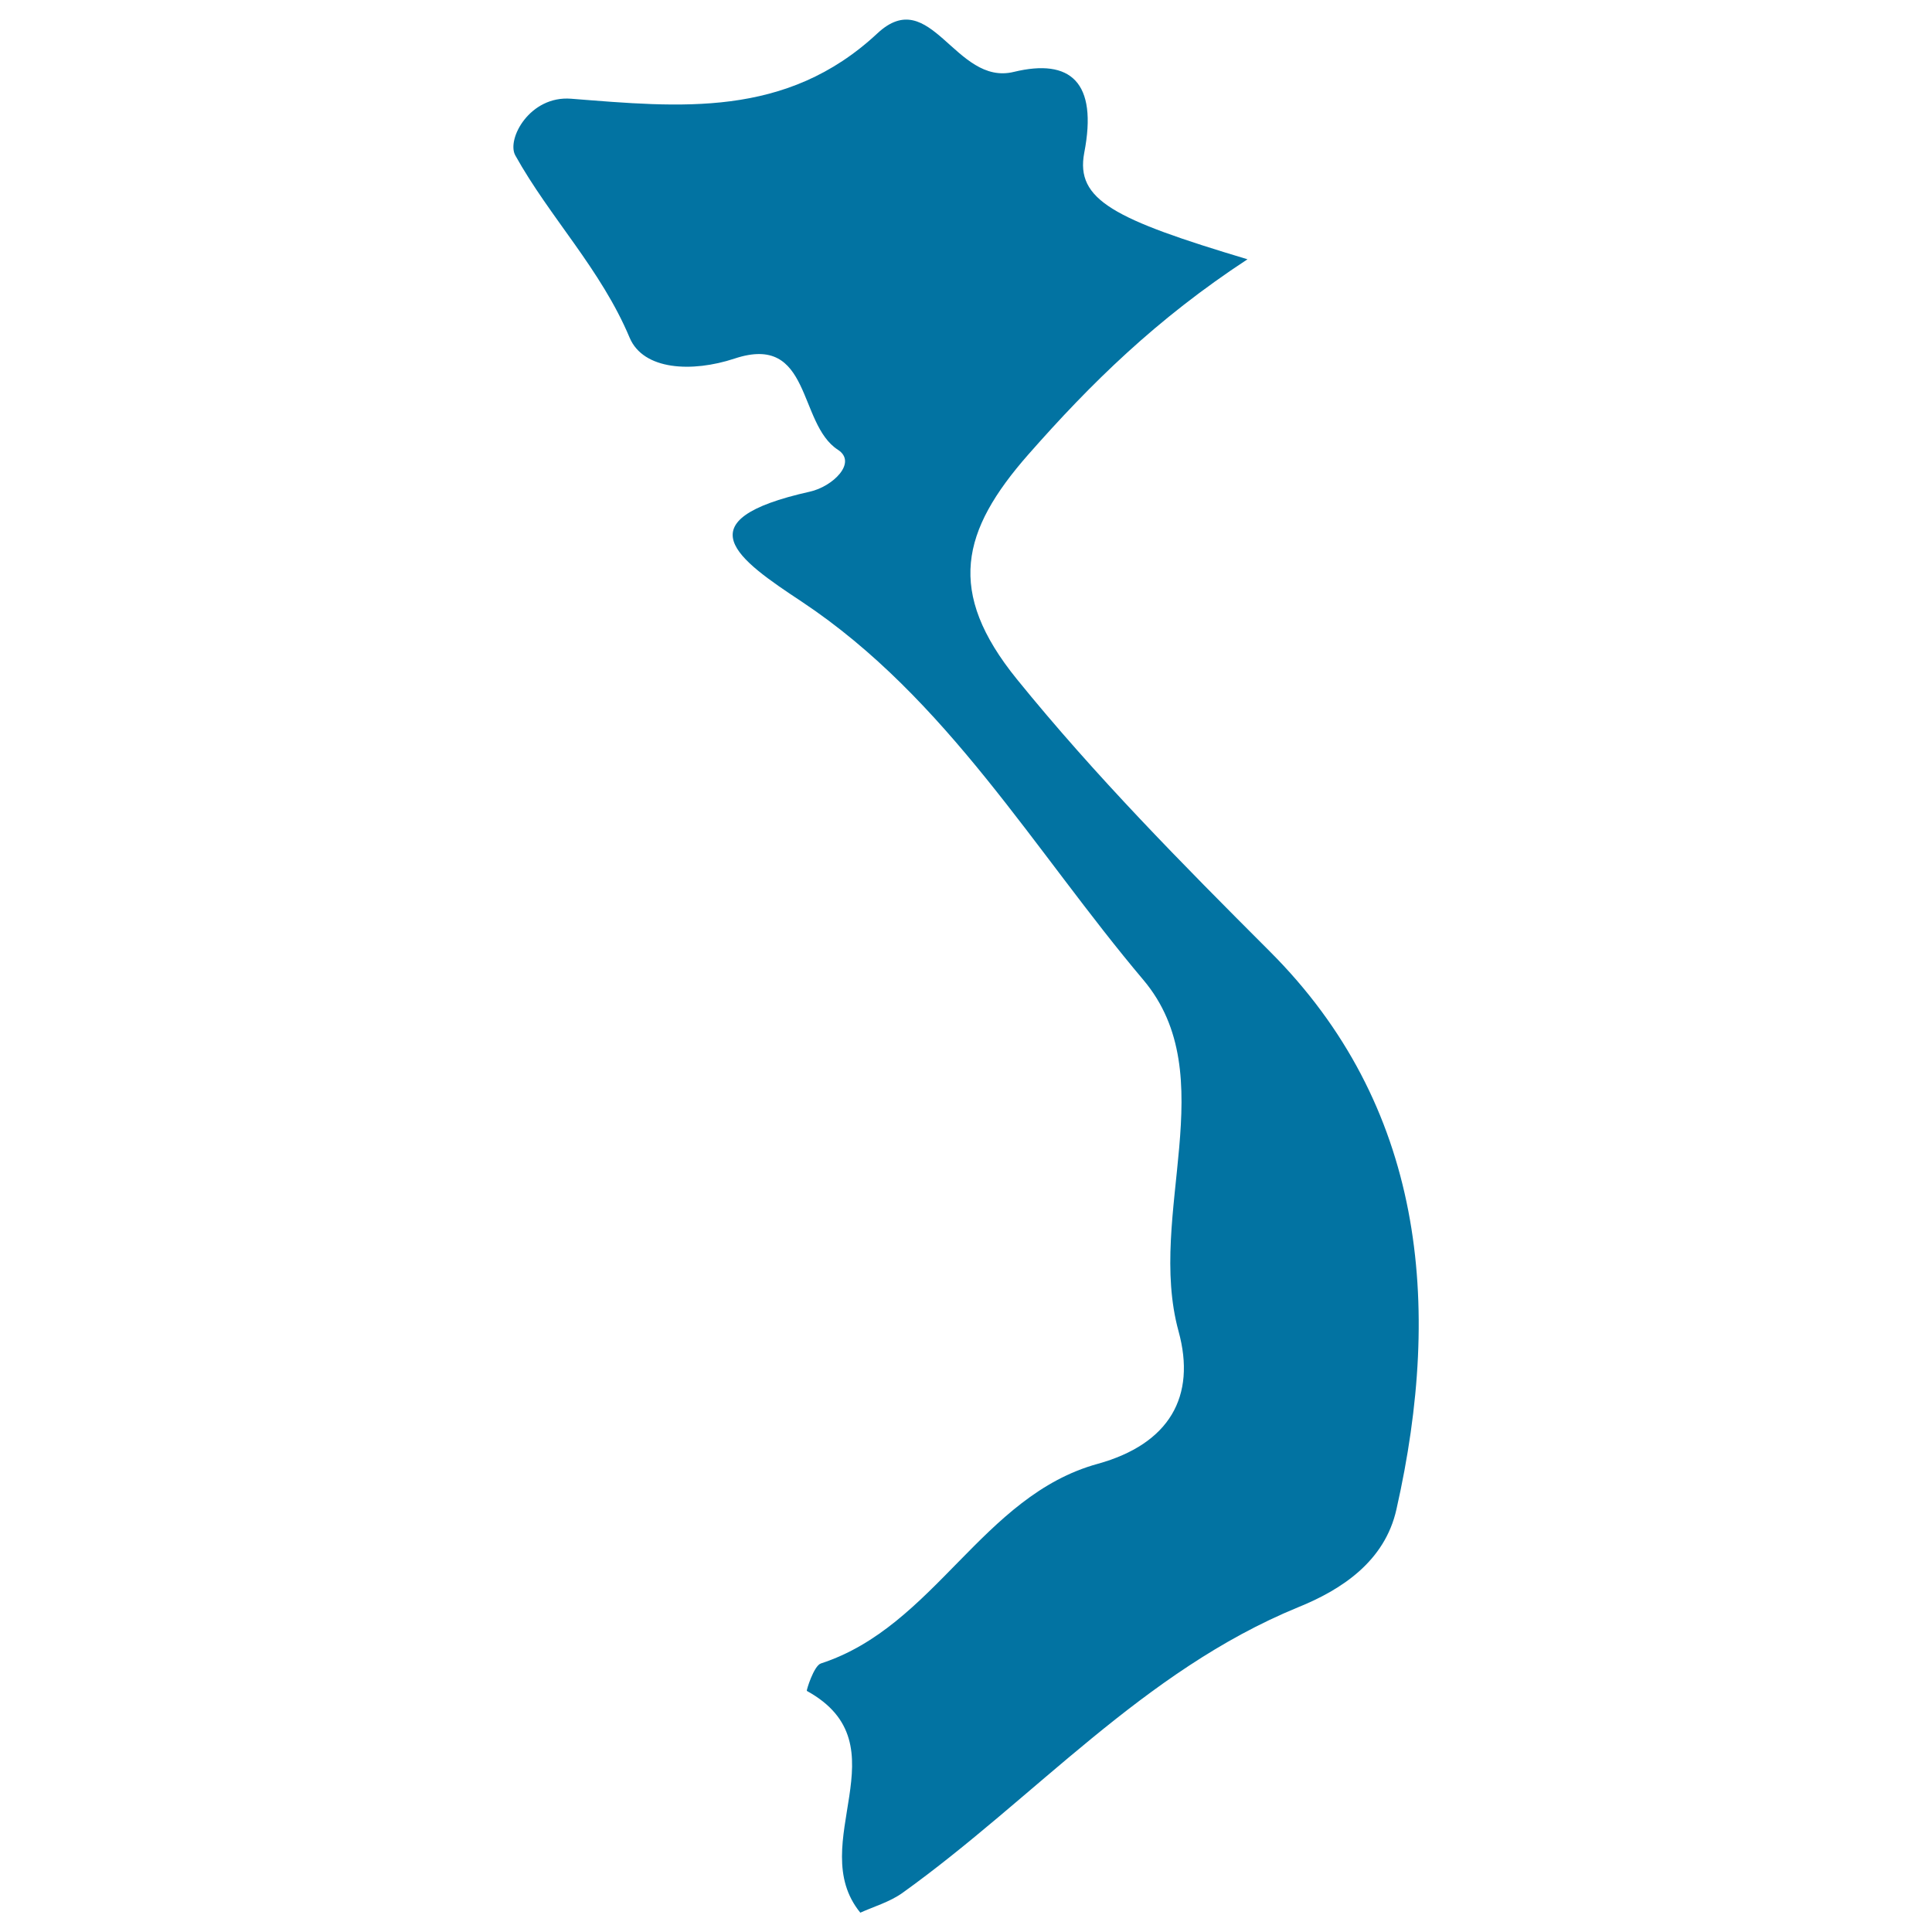 <svg xmlns="http://www.w3.org/2000/svg" viewBox="0 0 1000 1000" style="fill:#0273a2">
<title>Vietnam SVG icon</title>
<g><path d="M266.7,80.4c17.9,32.2,44.3,58.9,59.2,94.4c7.1,16.8,32.2,18.1,54.3,10.8c40-13.3,32.6,33.7,53.5,47.2c10.2,6.6-2.7,19.1-14.6,21.7c-66.1,14.8-37.4,34.9-4,57c75.3,50.1,120.2,128.8,176.7,195.7c41.8,49.6,1.6,121.2,18.2,181.8c9.3,33.8-4.7,58.4-41.9,68.7c-59.9,16.5-84.2,84.1-143.2,103.3c-3.7,1.2-7.6,14.1-7.3,14.2c50.9,28-1.5,79.1,27.7,114.8c6.8-3.1,15.2-5.5,21.9-10.3c68.3-49,124.3-114.7,204.5-147.7c22.6-9.1,45.1-23.8,51.1-50.8c24.1-106.6,14.1-209.2-65.6-288.8c-45.6-45.6-90.2-90.7-130.9-140.9c-36.6-45.2-28.8-76.7,6-116.3c32.2-36.6,66.1-70,113.4-101c-69.1-20.7-89.1-30.7-84.5-55.1c7.1-36.6-7.1-49-36.4-41.9c-30.4,7.5-43-45.8-70.7-19.9c-47.3,44.1-102.3,38.2-158.5,33.8C274.2,49.4,262.1,72,266.7,80.4z"/></g>
</svg>
